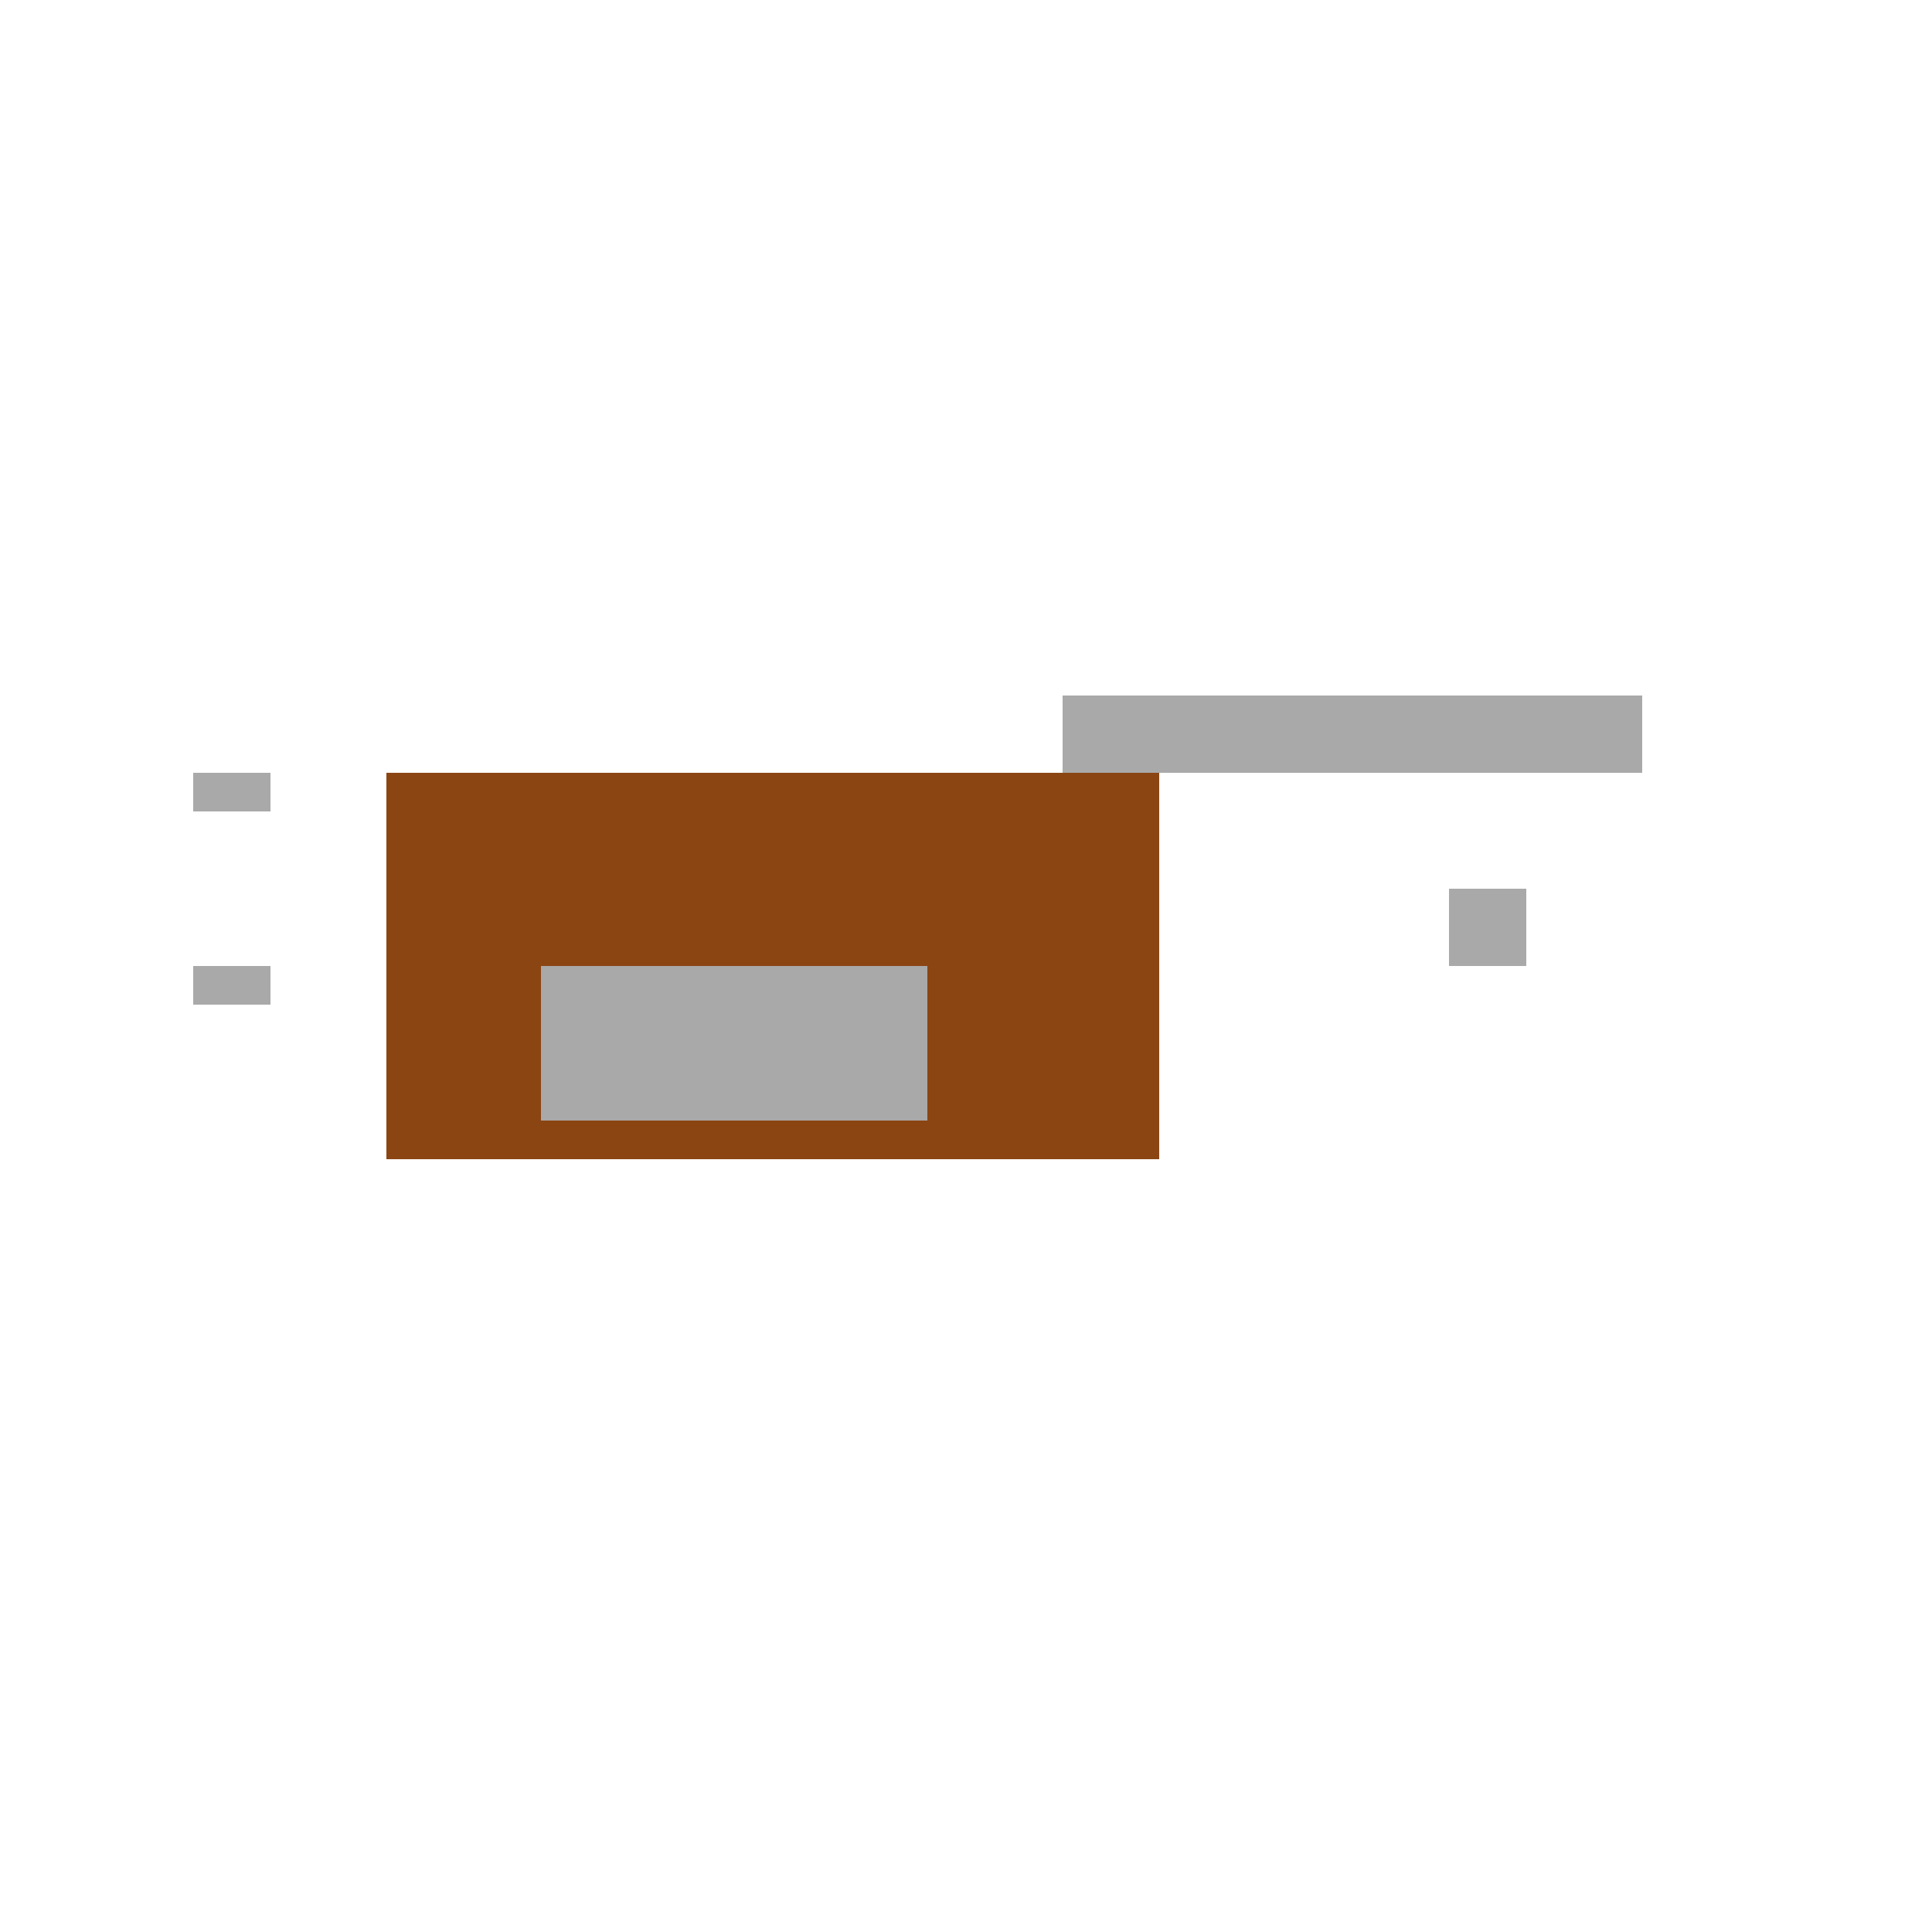 <!--

Generated by DrawGPT.
Free, open source, AI generated images in SVG, PNG, and HTML Canvas format.
https://drawgpt.ai

Created: 2023-09-26T11:31:54.674Z
Link: https://drawgpt.ai/prompt/52315/

-->
<svg xmlns="http://www.w3.org/2000/svg" xmlns:xlink="http://www.w3.org/1999/xlink" width="500" height="500"><defs/><g><path fill="none" stroke="none"/><rect fill="#8B4513" stroke="none" x="100" y="200" width="200" height="100"/><rect fill="#A9A9A9" stroke="none" x="275" y="180" width="150" height="20"/><rect fill="#A9A9A9" stroke="none" x="140" y="250" width="100" height="40"/><rect fill="#A9A9A9" stroke="none" x="375" y="230" width="20" height="20"/><rect fill="#A9A9A9" stroke="none" x="50" y="200" width="20" height="10"/><rect fill="#A9A9A9" stroke="none" x="50" y="250" width="20" height="10"/></g></svg>